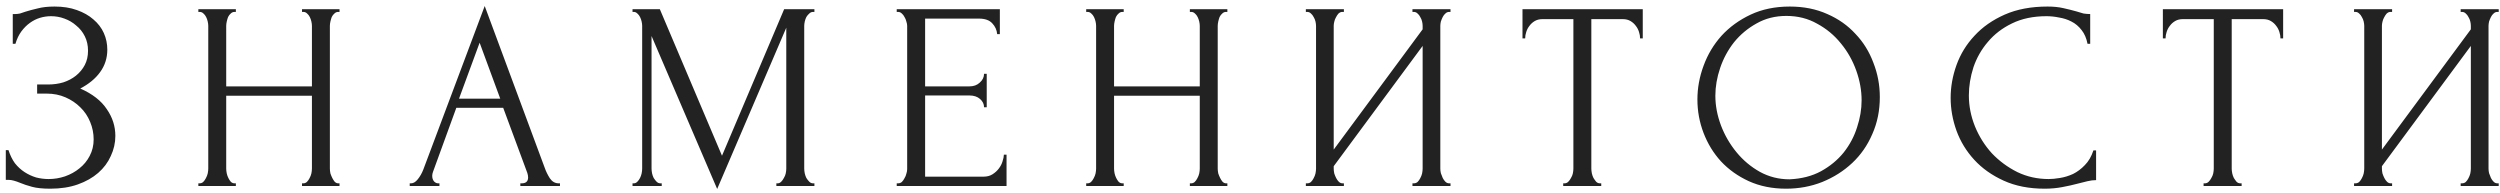 <?xml version="1.0" encoding="UTF-8"?> <svg xmlns="http://www.w3.org/2000/svg" width="336" height="26" viewBox="0 0 336 26" fill="none"> <path d="M1.715 1.888H2.039C2.231 1.888 2.447 1.864 2.687 1.816C2.927 1.744 3.179 1.66 3.443 1.564C3.899 1.42 4.439 1.276 5.063 1.132C5.687 0.964 6.443 0.88 7.331 0.88C8.459 0.88 9.455 1.036 10.319 1.348C11.207 1.66 11.951 2.08 12.551 2.608C13.175 3.136 13.643 3.748 13.955 4.444C14.267 5.14 14.423 5.884 14.423 6.676C14.423 7.804 14.099 8.812 13.451 9.7C12.827 10.564 11.939 11.296 10.787 11.896C12.419 12.616 13.607 13.54 14.351 14.668C15.119 15.772 15.503 16.972 15.503 18.268C15.503 19.204 15.299 20.104 14.891 20.968C14.507 21.832 13.943 22.588 13.199 23.236C12.455 23.884 11.543 24.4 10.463 24.784C9.383 25.168 8.147 25.36 6.755 25.36C5.747 25.36 4.931 25.276 4.307 25.108C3.683 24.94 3.143 24.76 2.687 24.568C2.399 24.448 2.123 24.352 1.859 24.28C1.619 24.208 1.367 24.172 1.103 24.172H0.779V20.176H1.139C1.355 20.848 1.643 21.436 2.003 21.94C2.387 22.42 2.819 22.816 3.299 23.128C3.779 23.44 4.295 23.68 4.847 23.848C5.399 23.992 5.963 24.064 6.539 24.064C7.283 24.064 8.015 23.944 8.735 23.704C9.479 23.44 10.127 23.08 10.679 22.624C11.255 22.168 11.711 21.616 12.047 20.968C12.407 20.296 12.587 19.552 12.587 18.736C12.587 17.92 12.431 17.14 12.119 16.396C11.807 15.628 11.363 14.968 10.787 14.416C10.235 13.864 9.575 13.42 8.807 13.084C8.039 12.748 7.199 12.58 6.287 12.58H4.991V11.356H6.467C7.187 11.356 7.871 11.26 8.519 11.068C9.167 10.852 9.731 10.552 10.211 10.168C10.715 9.76 11.111 9.28 11.399 8.728C11.687 8.176 11.831 7.54 11.831 6.82C11.831 6.1 11.687 5.452 11.399 4.876C11.111 4.3 10.727 3.82 10.247 3.436C9.791 3.028 9.263 2.716 8.663 2.5C8.087 2.284 7.487 2.176 6.863 2.176C6.359 2.176 5.867 2.248 5.387 2.392C4.907 2.536 4.451 2.764 4.019 3.076C3.587 3.388 3.203 3.772 2.867 4.228C2.531 4.684 2.267 5.236 2.075 5.884H1.715V1.888ZM40.591 24.64H40.771C40.939 24.64 41.095 24.58 41.239 24.46C41.383 24.316 41.503 24.148 41.599 23.956C41.719 23.74 41.803 23.524 41.851 23.308C41.899 23.068 41.923 22.852 41.923 22.66V12.868H30.403V22.66C30.403 22.852 30.427 23.068 30.475 23.308C30.523 23.524 30.595 23.728 30.691 23.92C30.787 24.112 30.895 24.28 31.015 24.424C31.159 24.568 31.327 24.64 31.519 24.64H31.699V25H26.659V24.64H26.839C27.007 24.64 27.163 24.58 27.307 24.46C27.451 24.316 27.571 24.148 27.667 23.956C27.787 23.74 27.871 23.524 27.919 23.308C27.967 23.068 27.991 22.852 27.991 22.66V3.472C27.991 3.304 27.967 3.112 27.919 2.896C27.871 2.68 27.799 2.476 27.703 2.284C27.607 2.092 27.487 1.936 27.343 1.816C27.199 1.672 27.031 1.6 26.839 1.6H26.659V1.24H31.699V1.6H31.519C31.327 1.6 31.159 1.672 31.015 1.816C30.871 1.936 30.751 2.092 30.655 2.284C30.583 2.476 30.523 2.68 30.475 2.896C30.427 3.112 30.403 3.304 30.403 3.472V11.608H41.923V3.472C41.923 3.304 41.899 3.112 41.851 2.896C41.803 2.68 41.731 2.476 41.635 2.284C41.539 2.092 41.419 1.936 41.275 1.816C41.131 1.672 40.963 1.6 40.771 1.6H40.591V1.24H45.631V1.6H45.451C45.259 1.6 45.091 1.672 44.947 1.816C44.803 1.936 44.683 2.092 44.587 2.284C44.515 2.476 44.455 2.68 44.407 2.896C44.359 3.112 44.335 3.304 44.335 3.472V22.66C44.335 22.852 44.359 23.068 44.407 23.308C44.479 23.524 44.563 23.728 44.659 23.92C44.755 24.112 44.863 24.28 44.983 24.424C45.127 24.568 45.283 24.64 45.451 24.64H45.631V25H40.591V24.64ZM69.933 24.64H70.114C70.689 24.64 70.978 24.376 70.978 23.848C70.978 23.656 70.942 23.452 70.87 23.236L67.629 14.488H61.33L58.197 23.092C58.126 23.284 58.09 23.464 58.09 23.632C58.09 23.944 58.173 24.196 58.342 24.388C58.51 24.556 58.69 24.64 58.882 24.64H59.062V25H55.066V24.64H55.245C55.557 24.64 55.858 24.46 56.145 24.1C56.458 23.716 56.709 23.272 56.901 22.768L65.145 0.808L73.21 22.552C73.377 23.032 73.606 23.5 73.894 23.956C74.206 24.412 74.602 24.64 75.082 24.64H75.261V25H69.933V24.64ZM61.69 13.264H67.234L64.462 5.74L61.69 13.264ZM104.344 24.64H104.524C104.692 24.64 104.848 24.568 104.992 24.424C105.136 24.28 105.256 24.112 105.352 23.92C105.472 23.728 105.556 23.524 105.604 23.308C105.652 23.068 105.676 22.852 105.676 22.66V3.724L96.388 25.396L87.568 4.84V22.66C87.568 22.852 87.592 23.068 87.64 23.308C87.688 23.524 87.76 23.728 87.856 23.92C87.976 24.112 88.108 24.28 88.252 24.424C88.396 24.568 88.564 24.64 88.756 24.64H88.936V25H85.012V24.64H85.192C85.36 24.64 85.516 24.568 85.66 24.424C85.804 24.28 85.924 24.112 86.02 23.92C86.116 23.728 86.188 23.524 86.236 23.308C86.284 23.068 86.308 22.852 86.308 22.66V3.472C86.308 3.304 86.284 3.112 86.236 2.896C86.188 2.68 86.116 2.476 86.02 2.284C85.924 2.092 85.804 1.936 85.66 1.816C85.516 1.672 85.36 1.6 85.192 1.6H85.012V1.24H88.684L97.036 20.932L105.388 1.24H109.456V1.6H109.276C109.084 1.6 108.916 1.672 108.772 1.816C108.628 1.936 108.496 2.092 108.376 2.284C108.28 2.476 108.208 2.68 108.16 2.896C108.112 3.112 108.088 3.304 108.088 3.472V22.66C108.088 22.852 108.112 23.068 108.16 23.308C108.208 23.524 108.28 23.728 108.376 23.92C108.496 24.112 108.628 24.28 108.772 24.424C108.916 24.568 109.084 24.64 109.276 24.64H109.456V25H104.344V24.64ZM120.52 24.64H120.7C120.892 24.64 121.06 24.58 121.204 24.46C121.348 24.316 121.468 24.148 121.564 23.956C121.684 23.764 121.768 23.56 121.816 23.344C121.888 23.128 121.924 22.924 121.924 22.732V3.472C121.924 3.304 121.888 3.112 121.816 2.896C121.768 2.68 121.684 2.476 121.564 2.284C121.468 2.092 121.348 1.936 121.204 1.816C121.06 1.672 120.892 1.6 120.7 1.6H120.52V1.24H134.38V4.588H134.02C133.972 4.036 133.756 3.556 133.372 3.148C132.988 2.716 132.388 2.5 131.572 2.5H124.336V11.608H130.312C130.864 11.608 131.32 11.44 131.68 11.104C132.064 10.768 132.256 10.372 132.256 9.916H132.616V14.416H132.256C132.256 13.984 132.076 13.612 131.716 13.3C131.356 12.988 130.888 12.832 130.312 12.832H124.336V23.74H132.22C132.676 23.74 133.072 23.632 133.408 23.416C133.744 23.2 134.02 22.948 134.236 22.66C134.476 22.348 134.644 22.024 134.74 21.688C134.86 21.328 134.92 21.028 134.92 20.788H135.28V25H120.52V24.64ZM159.917 24.64H160.097C160.265 24.64 160.421 24.58 160.565 24.46C160.709 24.316 160.829 24.148 160.925 23.956C161.045 23.74 161.129 23.524 161.177 23.308C161.225 23.068 161.249 22.852 161.249 22.66V12.868H149.729V22.66C149.729 22.852 149.753 23.068 149.801 23.308C149.849 23.524 149.921 23.728 150.017 23.92C150.113 24.112 150.221 24.28 150.341 24.424C150.485 24.568 150.653 24.64 150.845 24.64H151.025V25H145.985V24.64H146.165C146.333 24.64 146.489 24.58 146.633 24.46C146.777 24.316 146.897 24.148 146.993 23.956C147.113 23.74 147.197 23.524 147.245 23.308C147.293 23.068 147.317 22.852 147.317 22.66V3.472C147.317 3.304 147.293 3.112 147.245 2.896C147.197 2.68 147.125 2.476 147.029 2.284C146.933 2.092 146.813 1.936 146.669 1.816C146.525 1.672 146.357 1.6 146.165 1.6H145.985V1.24H151.025V1.6H150.845C150.653 1.6 150.485 1.672 150.341 1.816C150.197 1.936 150.077 2.092 149.981 2.284C149.909 2.476 149.849 2.68 149.801 2.896C149.753 3.112 149.729 3.304 149.729 3.472V11.608H161.249V3.472C161.249 3.304 161.225 3.112 161.177 2.896C161.129 2.68 161.057 2.476 160.961 2.284C160.865 2.092 160.745 1.936 160.601 1.816C160.457 1.672 160.289 1.6 160.097 1.6H159.917V1.24H164.957V1.6H164.777C164.585 1.6 164.417 1.672 164.273 1.816C164.129 1.936 164.009 2.092 163.913 2.284C163.841 2.476 163.781 2.68 163.733 2.896C163.685 3.112 163.661 3.304 163.661 3.472V22.66C163.661 22.852 163.685 23.068 163.733 23.308C163.805 23.524 163.889 23.728 163.985 23.92C164.081 24.112 164.189 24.28 164.309 24.424C164.453 24.568 164.609 24.64 164.777 24.64H164.957V25H159.917V24.64ZM189.835 24.64H190.015C190.207 24.64 190.375 24.58 190.519 24.46C190.663 24.316 190.783 24.148 190.879 23.956C190.999 23.74 191.083 23.524 191.131 23.308C191.179 23.068 191.203 22.852 191.203 22.66V6.172L179.251 22.336V22.66C179.251 22.852 179.275 23.068 179.323 23.308C179.395 23.524 179.479 23.728 179.575 23.92C179.671 24.112 179.791 24.28 179.935 24.424C180.079 24.568 180.247 24.64 180.439 24.64H180.619V25H175.507V24.64H175.687C175.879 24.64 176.047 24.58 176.191 24.46C176.335 24.316 176.455 24.148 176.551 23.956C176.671 23.74 176.755 23.524 176.803 23.308C176.851 23.068 176.875 22.852 176.875 22.66V3.472C176.875 3.304 176.851 3.112 176.803 2.896C176.755 2.68 176.671 2.476 176.551 2.284C176.455 2.092 176.335 1.936 176.191 1.816C176.047 1.672 175.879 1.6 175.687 1.6H175.507V1.24H180.619V1.6H180.331C180.163 1.624 180.007 1.708 179.863 1.852C179.743 1.996 179.635 2.164 179.539 2.356C179.443 2.524 179.371 2.716 179.323 2.932C179.275 3.124 179.251 3.304 179.251 3.472V20.104L191.203 3.94V3.472C191.203 3.304 191.179 3.112 191.131 2.896C191.083 2.68 190.999 2.476 190.879 2.284C190.783 2.092 190.663 1.936 190.519 1.816C190.375 1.672 190.207 1.6 190.015 1.6H189.835V1.24H194.947V1.6H194.767C194.575 1.6 194.407 1.672 194.263 1.816C194.119 1.936 193.999 2.092 193.903 2.284C193.807 2.476 193.723 2.68 193.651 2.896C193.603 3.112 193.579 3.304 193.579 3.472V22.66C193.579 22.852 193.603 23.056 193.651 23.272C193.723 23.488 193.807 23.704 193.903 23.92C193.999 24.112 194.119 24.28 194.263 24.424C194.407 24.568 194.575 24.64 194.767 24.64H194.947V25H189.835V24.64ZM215.027 24.64H215.207V25H210.095V24.64H210.275C210.467 24.64 210.635 24.568 210.779 24.424C210.923 24.28 211.043 24.112 211.139 23.92C211.259 23.728 211.343 23.524 211.391 23.308C211.439 23.068 211.463 22.852 211.463 22.66V2.572H207.287C206.903 2.572 206.567 2.656 206.279 2.824C205.991 2.992 205.751 3.208 205.559 3.472C205.367 3.712 205.223 3.988 205.127 4.3C205.031 4.588 204.983 4.876 204.983 5.164H204.623V1.24H220.787V5.164H220.427C220.427 4.876 220.379 4.588 220.283 4.3C220.187 3.988 220.043 3.712 219.851 3.472C219.659 3.208 219.419 2.992 219.131 2.824C218.843 2.656 218.507 2.572 218.123 2.572H213.875V22.66C213.875 22.852 213.899 23.068 213.947 23.308C213.995 23.524 214.067 23.728 214.163 23.92C214.283 24.112 214.403 24.28 214.523 24.424C214.667 24.568 214.835 24.64 215.027 24.64ZM240.552 0.88C242.424 0.88 244.104 1.216 245.592 1.888C247.08 2.536 248.34 3.424 249.372 4.552C250.428 5.656 251.232 6.952 251.784 8.44C252.36 9.904 252.648 11.44 252.648 13.048C252.648 14.848 252.312 16.504 251.64 18.016C250.992 19.528 250.092 20.824 248.94 21.904C247.788 22.984 246.444 23.836 244.908 24.46C243.396 25.06 241.776 25.36 240.048 25.36C238.2 25.36 236.532 25.024 235.044 24.352C233.58 23.68 232.332 22.792 231.3 21.688C230.292 20.584 229.512 19.312 228.96 17.872C228.408 16.432 228.132 14.932 228.132 13.372C228.132 11.836 228.408 10.324 228.96 8.836C229.512 7.324 230.316 5.98 231.372 4.804C232.452 3.628 233.76 2.68 235.296 1.96C236.832 1.24 238.584 0.88 240.552 0.88ZM240.516 24.1C242.124 24.028 243.528 23.668 244.728 23.02C245.952 22.348 246.972 21.508 247.788 20.5C248.604 19.468 249.204 18.34 249.588 17.116C249.996 15.892 250.2 14.68 250.2 13.48C250.2 12.16 249.96 10.828 249.48 9.484C249 8.14 248.316 6.928 247.428 5.848C246.54 4.744 245.472 3.856 244.224 3.184C243 2.488 241.62 2.14 240.084 2.14C238.596 2.14 237.264 2.476 236.088 3.148C234.912 3.796 233.904 4.636 233.064 5.668C232.248 6.7 231.624 7.852 231.192 9.124C230.76 10.396 230.544 11.644 230.544 12.868C230.544 14.188 230.796 15.52 231.3 16.864C231.804 18.184 232.5 19.384 233.388 20.464C234.276 21.544 235.32 22.42 236.52 23.092C237.744 23.764 239.076 24.1 240.516 24.1ZM275.055 2.176C273.279 2.176 271.731 2.5 270.411 3.148C269.115 3.772 268.035 4.6 267.171 5.632C266.307 6.64 265.659 7.78 265.227 9.052C264.819 10.324 264.615 11.584 264.615 12.832C264.615 14.248 264.891 15.64 265.443 17.008C265.995 18.352 266.751 19.552 267.711 20.608C268.695 21.64 269.835 22.48 271.131 23.128C272.427 23.752 273.831 24.064 275.343 24.064C275.775 24.064 276.279 24.016 276.855 23.92C277.455 23.824 278.043 23.644 278.619 23.38C279.195 23.092 279.723 22.696 280.203 22.192C280.707 21.688 281.091 21.028 281.355 20.212H281.715V24.208C281.355 24.208 280.971 24.256 280.563 24.352C280.179 24.448 279.747 24.556 279.267 24.676C278.643 24.844 277.947 25 277.179 25.144C276.435 25.288 275.643 25.36 274.803 25.36C272.715 25.36 270.879 25 269.295 24.28C267.711 23.56 266.391 22.624 265.335 21.472C264.279 20.32 263.487 19.024 262.959 17.584C262.431 16.12 262.167 14.644 262.167 13.156C262.167 11.668 262.431 10.192 262.959 8.728C263.487 7.264 264.291 5.956 265.371 4.804C266.451 3.628 267.807 2.68 269.439 1.96C271.071 1.24 272.991 0.88 275.199 0.88C275.991 0.88 276.699 0.952 277.323 1.096C277.971 1.24 278.547 1.384 279.051 1.528C279.411 1.648 279.735 1.744 280.023 1.816C280.335 1.864 280.635 1.888 280.923 1.888V5.884H280.563C280.419 5.14 280.155 4.528 279.771 4.048C279.387 3.544 278.931 3.16 278.403 2.896C277.899 2.632 277.347 2.452 276.747 2.356C276.171 2.236 275.607 2.176 275.055 2.176ZM301.094 24.64H301.274V25H296.162V24.64H296.342C296.534 24.64 296.702 24.568 296.846 24.424C296.99 24.28 297.11 24.112 297.206 23.92C297.326 23.728 297.41 23.524 297.458 23.308C297.506 23.068 297.53 22.852 297.53 22.66V2.572H293.354C292.97 2.572 292.634 2.656 292.346 2.824C292.058 2.992 291.818 3.208 291.626 3.472C291.434 3.712 291.29 3.988 291.194 4.3C291.098 4.588 291.05 4.876 291.05 5.164H290.69V1.24H306.854V5.164H306.494C306.494 4.876 306.446 4.588 306.35 4.3C306.254 3.988 306.11 3.712 305.918 3.472C305.726 3.208 305.486 2.992 305.198 2.824C304.91 2.656 304.574 2.572 304.19 2.572H299.942V22.66C299.942 22.852 299.966 23.068 300.014 23.308C300.062 23.524 300.134 23.728 300.23 23.92C300.35 24.112 300.47 24.28 300.59 24.424C300.734 24.568 300.902 24.64 301.094 24.64ZM330.714 24.64H330.894C331.086 24.64 331.254 24.58 331.398 24.46C331.542 24.316 331.662 24.148 331.758 23.956C331.878 23.74 331.962 23.524 332.01 23.308C332.058 23.068 332.082 22.852 332.082 22.66V6.172L320.13 22.336V22.66C320.13 22.852 320.154 23.068 320.202 23.308C320.274 23.524 320.358 23.728 320.454 23.92C320.55 24.112 320.67 24.28 320.814 24.424C320.958 24.568 321.126 24.64 321.318 24.64H321.498V25H316.386V24.64H316.566C316.758 24.64 316.926 24.58 317.07 24.46C317.214 24.316 317.334 24.148 317.43 23.956C317.55 23.74 317.634 23.524 317.682 23.308C317.73 23.068 317.754 22.852 317.754 22.66V3.472C317.754 3.304 317.73 3.112 317.682 2.896C317.634 2.68 317.55 2.476 317.43 2.284C317.334 2.092 317.214 1.936 317.07 1.816C316.926 1.672 316.758 1.6 316.566 1.6H316.386V1.24H321.498V1.6H321.21C321.042 1.624 320.886 1.708 320.742 1.852C320.622 1.996 320.514 2.164 320.418 2.356C320.322 2.524 320.25 2.716 320.202 2.932C320.154 3.124 320.13 3.304 320.13 3.472V20.104L332.082 3.94V3.472C332.082 3.304 332.058 3.112 332.01 2.896C331.962 2.68 331.878 2.476 331.758 2.284C331.662 2.092 331.542 1.936 331.398 1.816C331.254 1.672 331.086 1.6 330.894 1.6H330.714V1.24H335.826V1.6H335.646C335.454 1.6 335.286 1.672 335.142 1.816C334.998 1.936 334.878 2.092 334.782 2.284C334.686 2.476 334.602 2.68 334.53 2.896C334.482 3.112 334.458 3.304 334.458 3.472V22.66C334.458 22.852 334.482 23.056 334.53 23.272C334.602 23.488 334.686 23.704 334.782 23.92C334.878 24.112 334.998 24.28 335.142 24.424C335.286 24.568 335.454 24.64 335.646 24.64H335.826V25H330.714V24.64Z" fill="#222222"></path> </svg> 